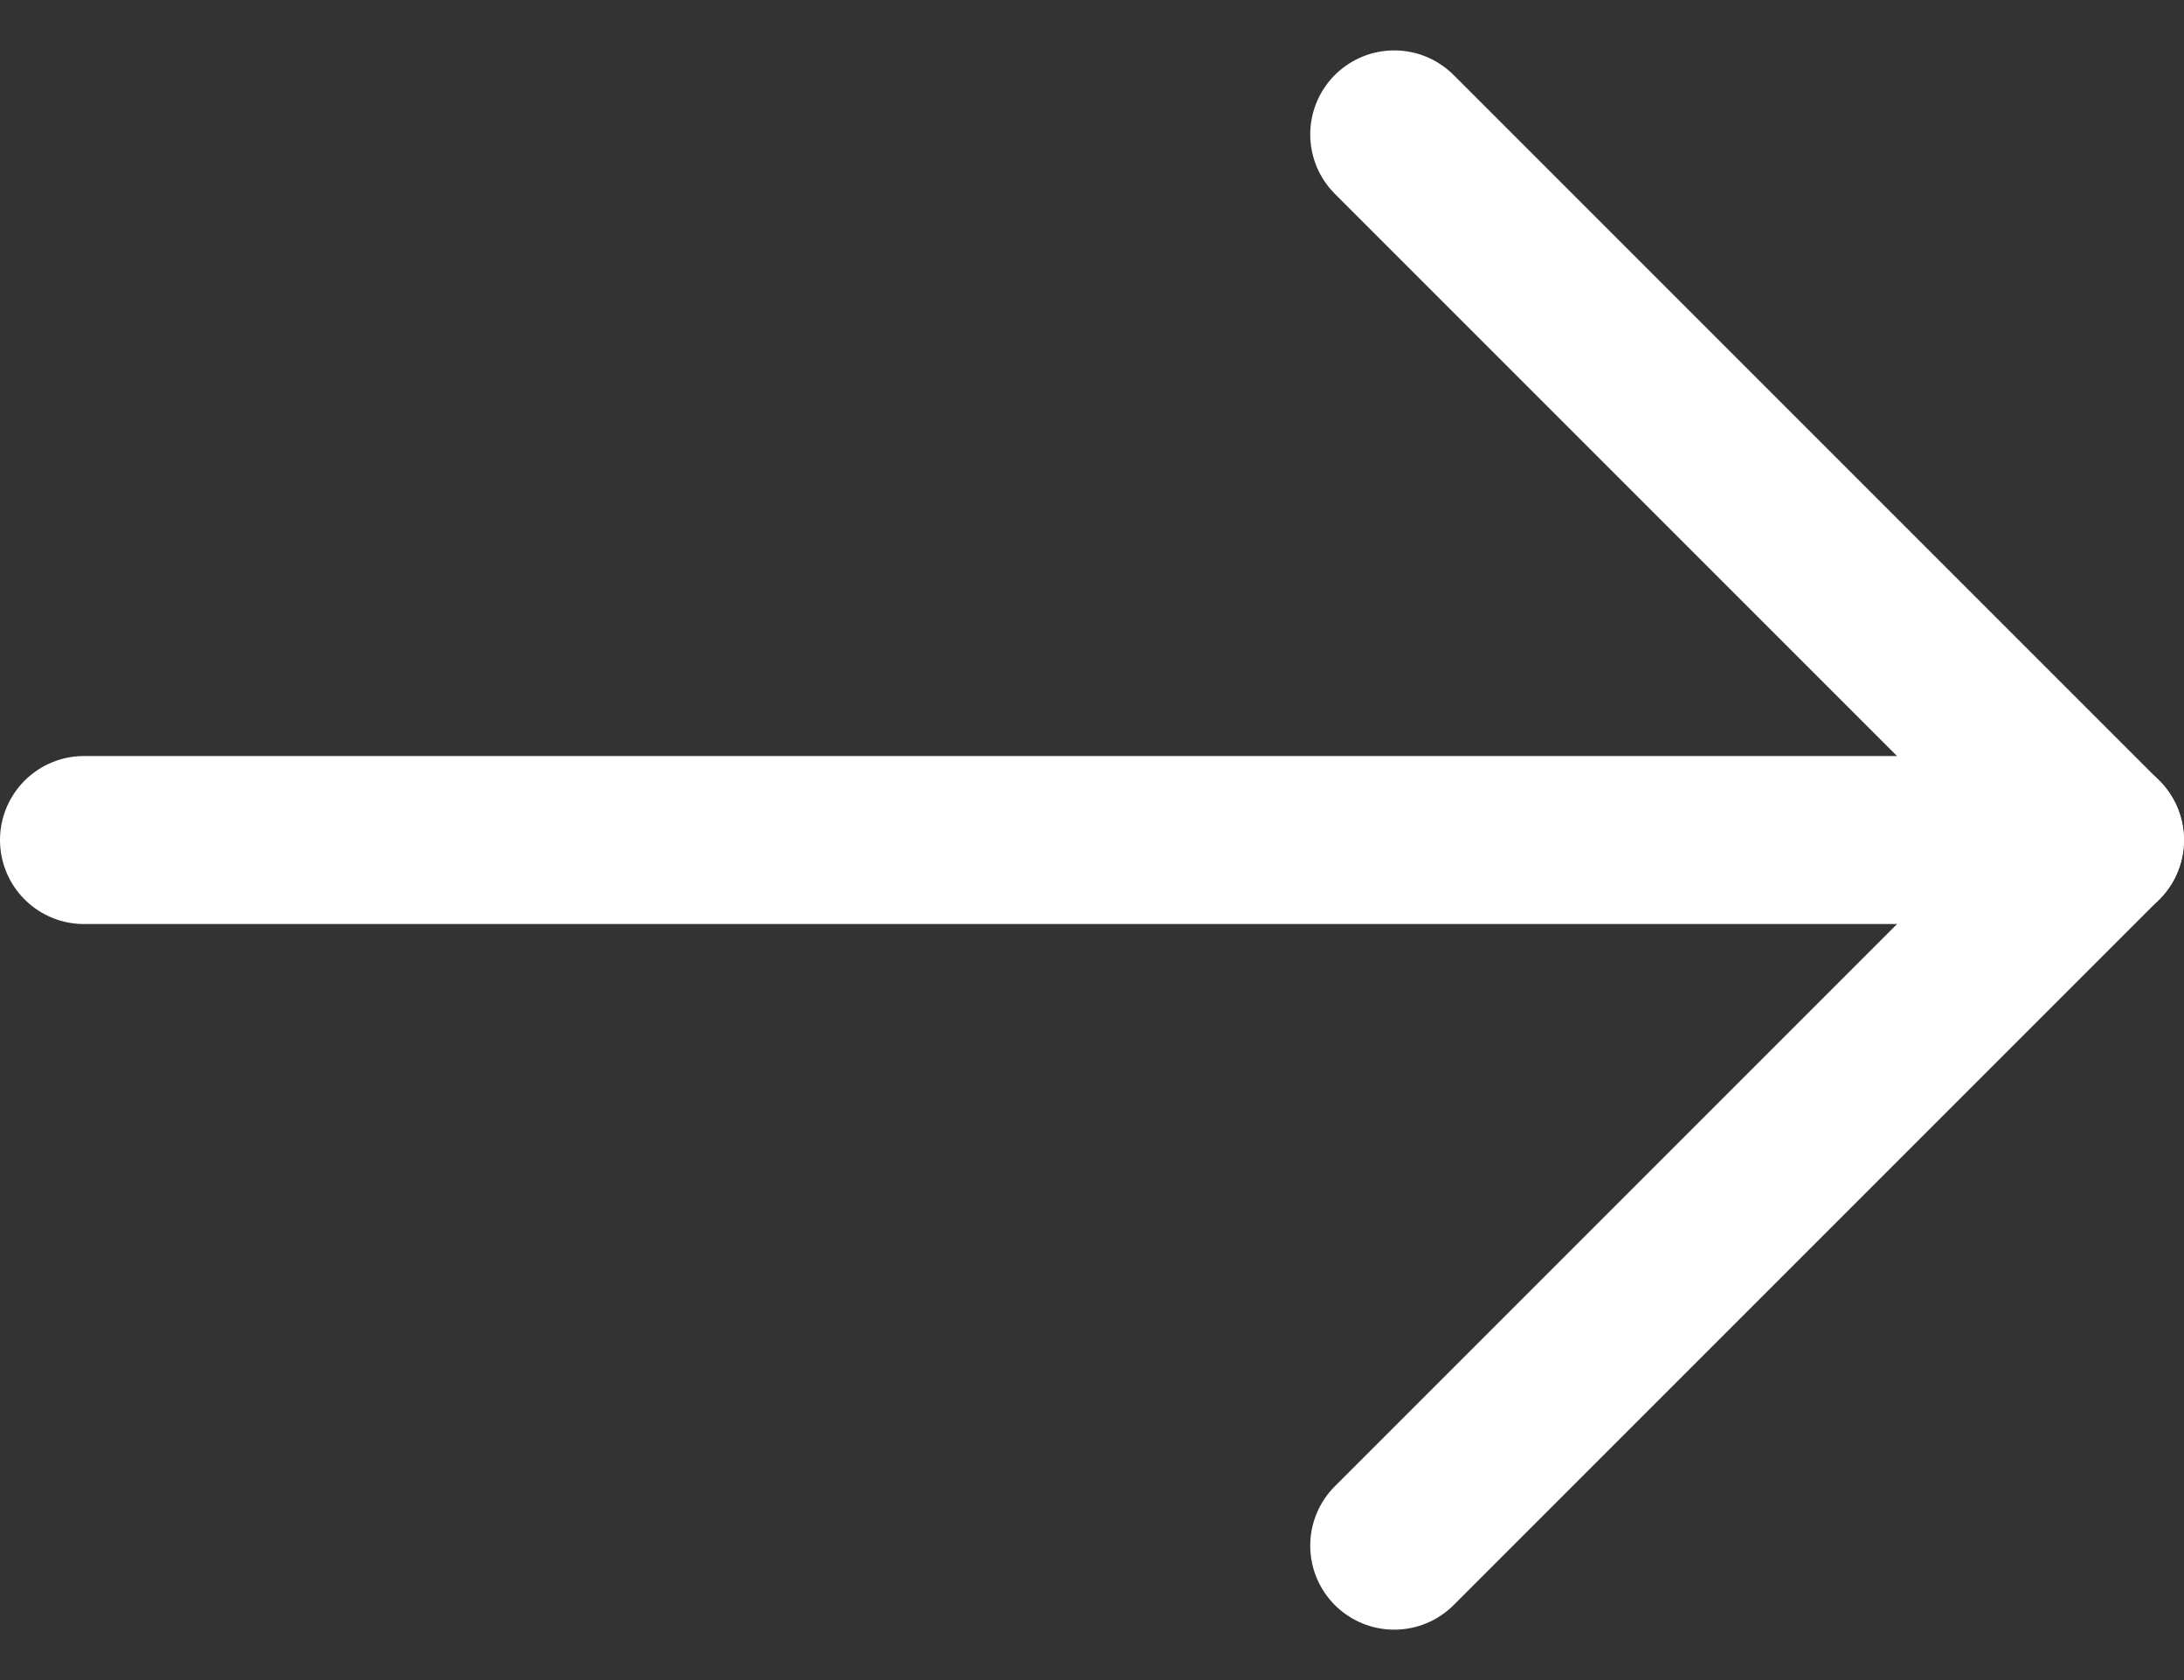 <svg width="26" height="20" viewBox="0 0 26 20" fill="none" xmlns="http://www.w3.org/2000/svg">
<rect x="0" y="0" width="26" height="20" fill="#333333" stroke="none"/>
<g id="pil">
<path id="Line 1" d="M1 10L25 10" stroke="white" stroke-width="2" stroke-linecap="round"/>
<path id="Vector 1" d="M16.598 1.6L24.998 10L16.598 18.4" stroke="white" stroke-width="2" stroke-linecap="round" stroke-linejoin="round"/>
</g>
</svg>
